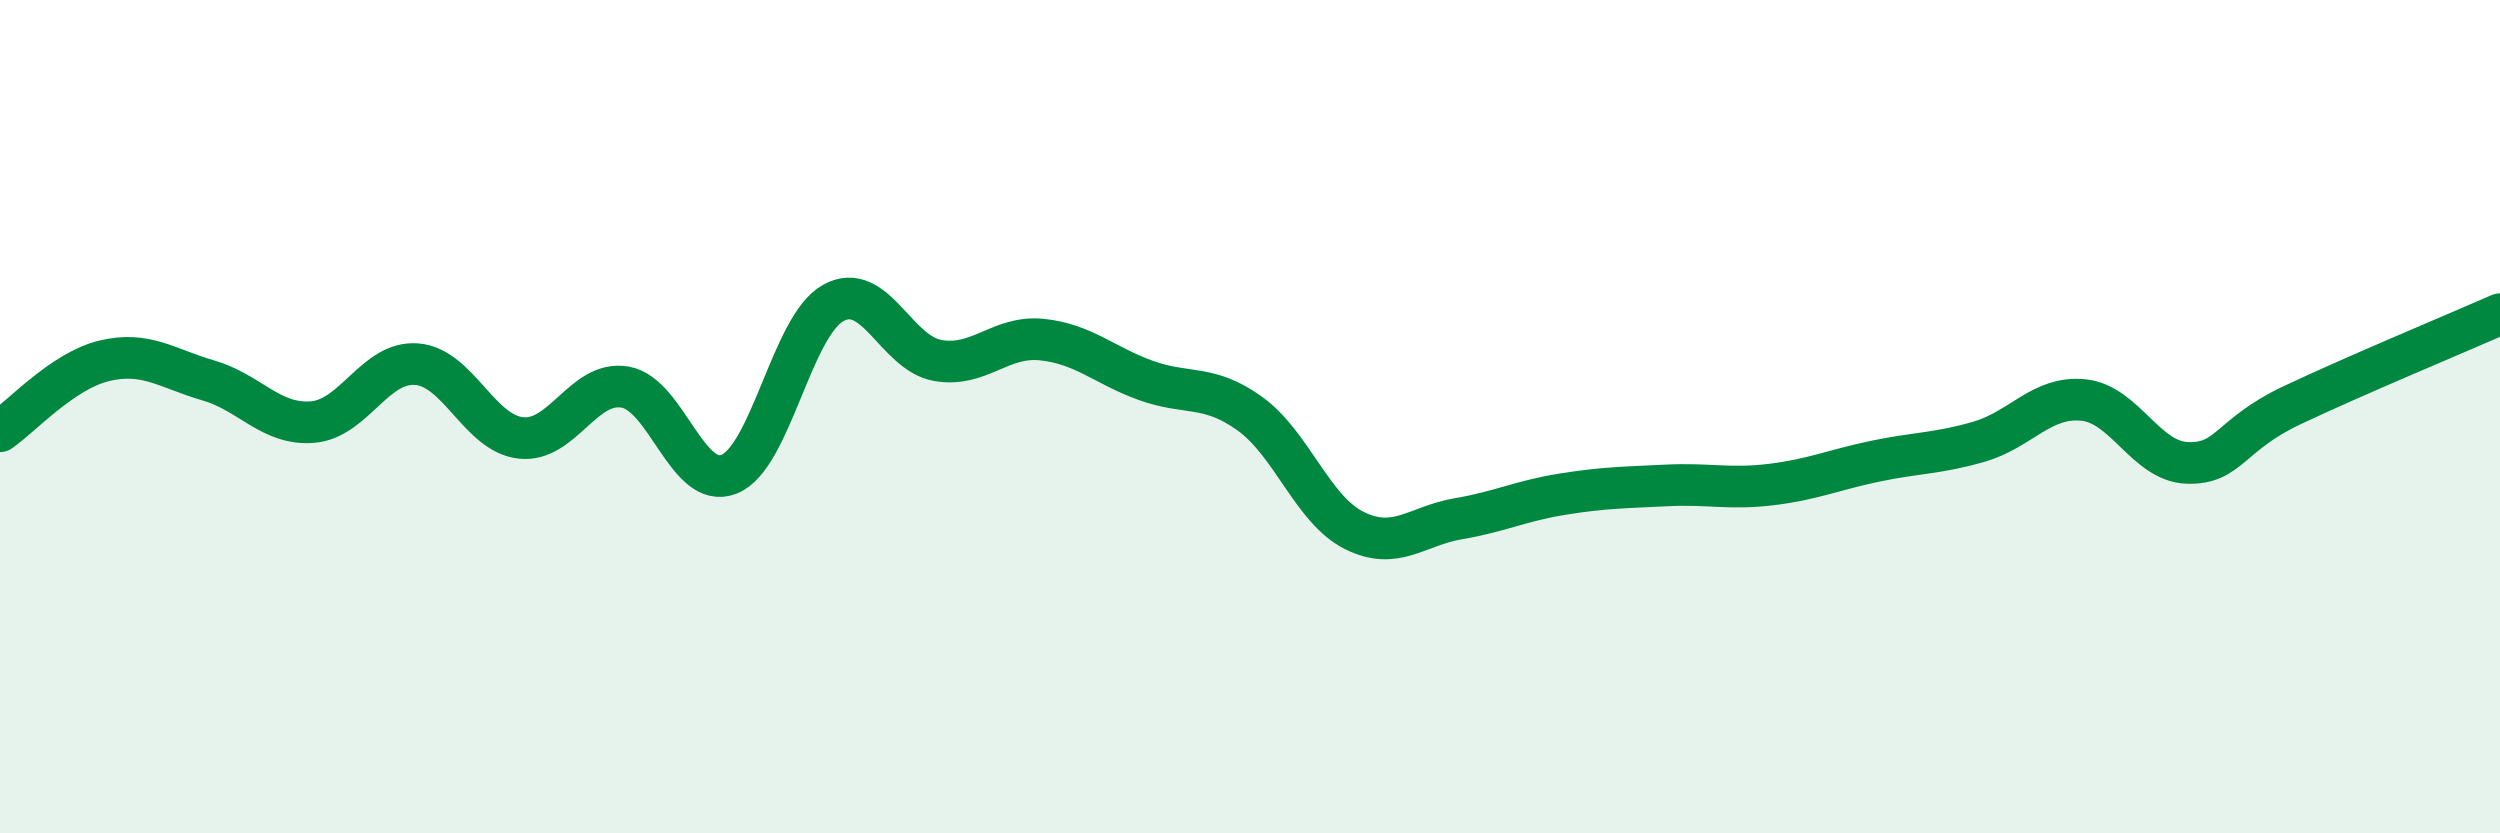 
    <svg width="60" height="20" viewBox="0 0 60 20" xmlns="http://www.w3.org/2000/svg">
      <path
        d="M 0,10.35 C 0.5,10.01 1.5,8.9 2.5,8.66 C 3.5,8.42 4,8.84 5,9.13 C 6,9.42 6.5,10.21 7.5,10.13 C 8.5,10.05 9,8.66 10,8.74 C 11,8.82 11.5,10.4 12.5,10.51 C 13.5,10.62 14,9.12 15,9.29 C 16,9.46 16.5,11.78 17.5,11.38 C 18.5,10.98 19,7.82 20,7.27 C 21,6.72 21.5,8.47 22.5,8.65 C 23.5,8.83 24,8.05 25,8.15 C 26,8.25 26.5,8.77 27.5,9.13 C 28.5,9.49 29,9.21 30,9.93 C 31,10.65 31.5,12.23 32.5,12.73 C 33.5,13.23 34,12.62 35,12.45 C 36,12.28 36.5,12.02 37.5,11.86 C 38.5,11.7 39,11.7 40,11.65 C 41,11.6 41.5,11.75 42.5,11.63 C 43.5,11.51 44,11.28 45,11.07 C 46,10.86 46.5,10.89 47.5,10.6 C 48.5,10.31 49,9.5 50,9.6 C 51,9.7 51.5,11.08 52.5,11.11 C 53.5,11.14 53.5,10.44 55,9.73 C 56.5,9.02 59,7.98 60,7.54L60 20L0 20Z"
        fill="#008740"
        opacity="0.1"
        stroke-linecap="round"
        stroke-linejoin="round"
      />
      <path
        d="M 0,10.35 C 0.5,10.01 1.5,8.9 2.5,8.66 C 3.5,8.42 4,8.84 5,9.13 C 6,9.42 6.5,10.21 7.5,10.13 C 8.5,10.05 9,8.66 10,8.74 C 11,8.82 11.5,10.4 12.5,10.51 C 13.5,10.62 14,9.12 15,9.29 C 16,9.46 16.5,11.78 17.5,11.38 C 18.5,10.98 19,7.82 20,7.27 C 21,6.72 21.5,8.47 22.5,8.65 C 23.5,8.83 24,8.05 25,8.15 C 26,8.25 26.5,8.77 27.5,9.13 C 28.5,9.49 29,9.21 30,9.93 C 31,10.65 31.5,12.23 32.5,12.73 C 33.5,13.23 34,12.62 35,12.45 C 36,12.28 36.5,12.02 37.5,11.86 C 38.5,11.7 39,11.7 40,11.65 C 41,11.6 41.5,11.75 42.5,11.63 C 43.5,11.51 44,11.28 45,11.07 C 46,10.86 46.5,10.89 47.5,10.6 C 48.5,10.31 49,9.5 50,9.6 C 51,9.7 51.5,11.08 52.5,11.11 C 53.5,11.14 53.5,10.44 55,9.73 C 56.5,9.02 59,7.98 60,7.54"
        stroke="#008740"
        stroke-width="1"
        fill="none"
        stroke-linecap="round"
        stroke-linejoin="round"
      />
    </svg>
  